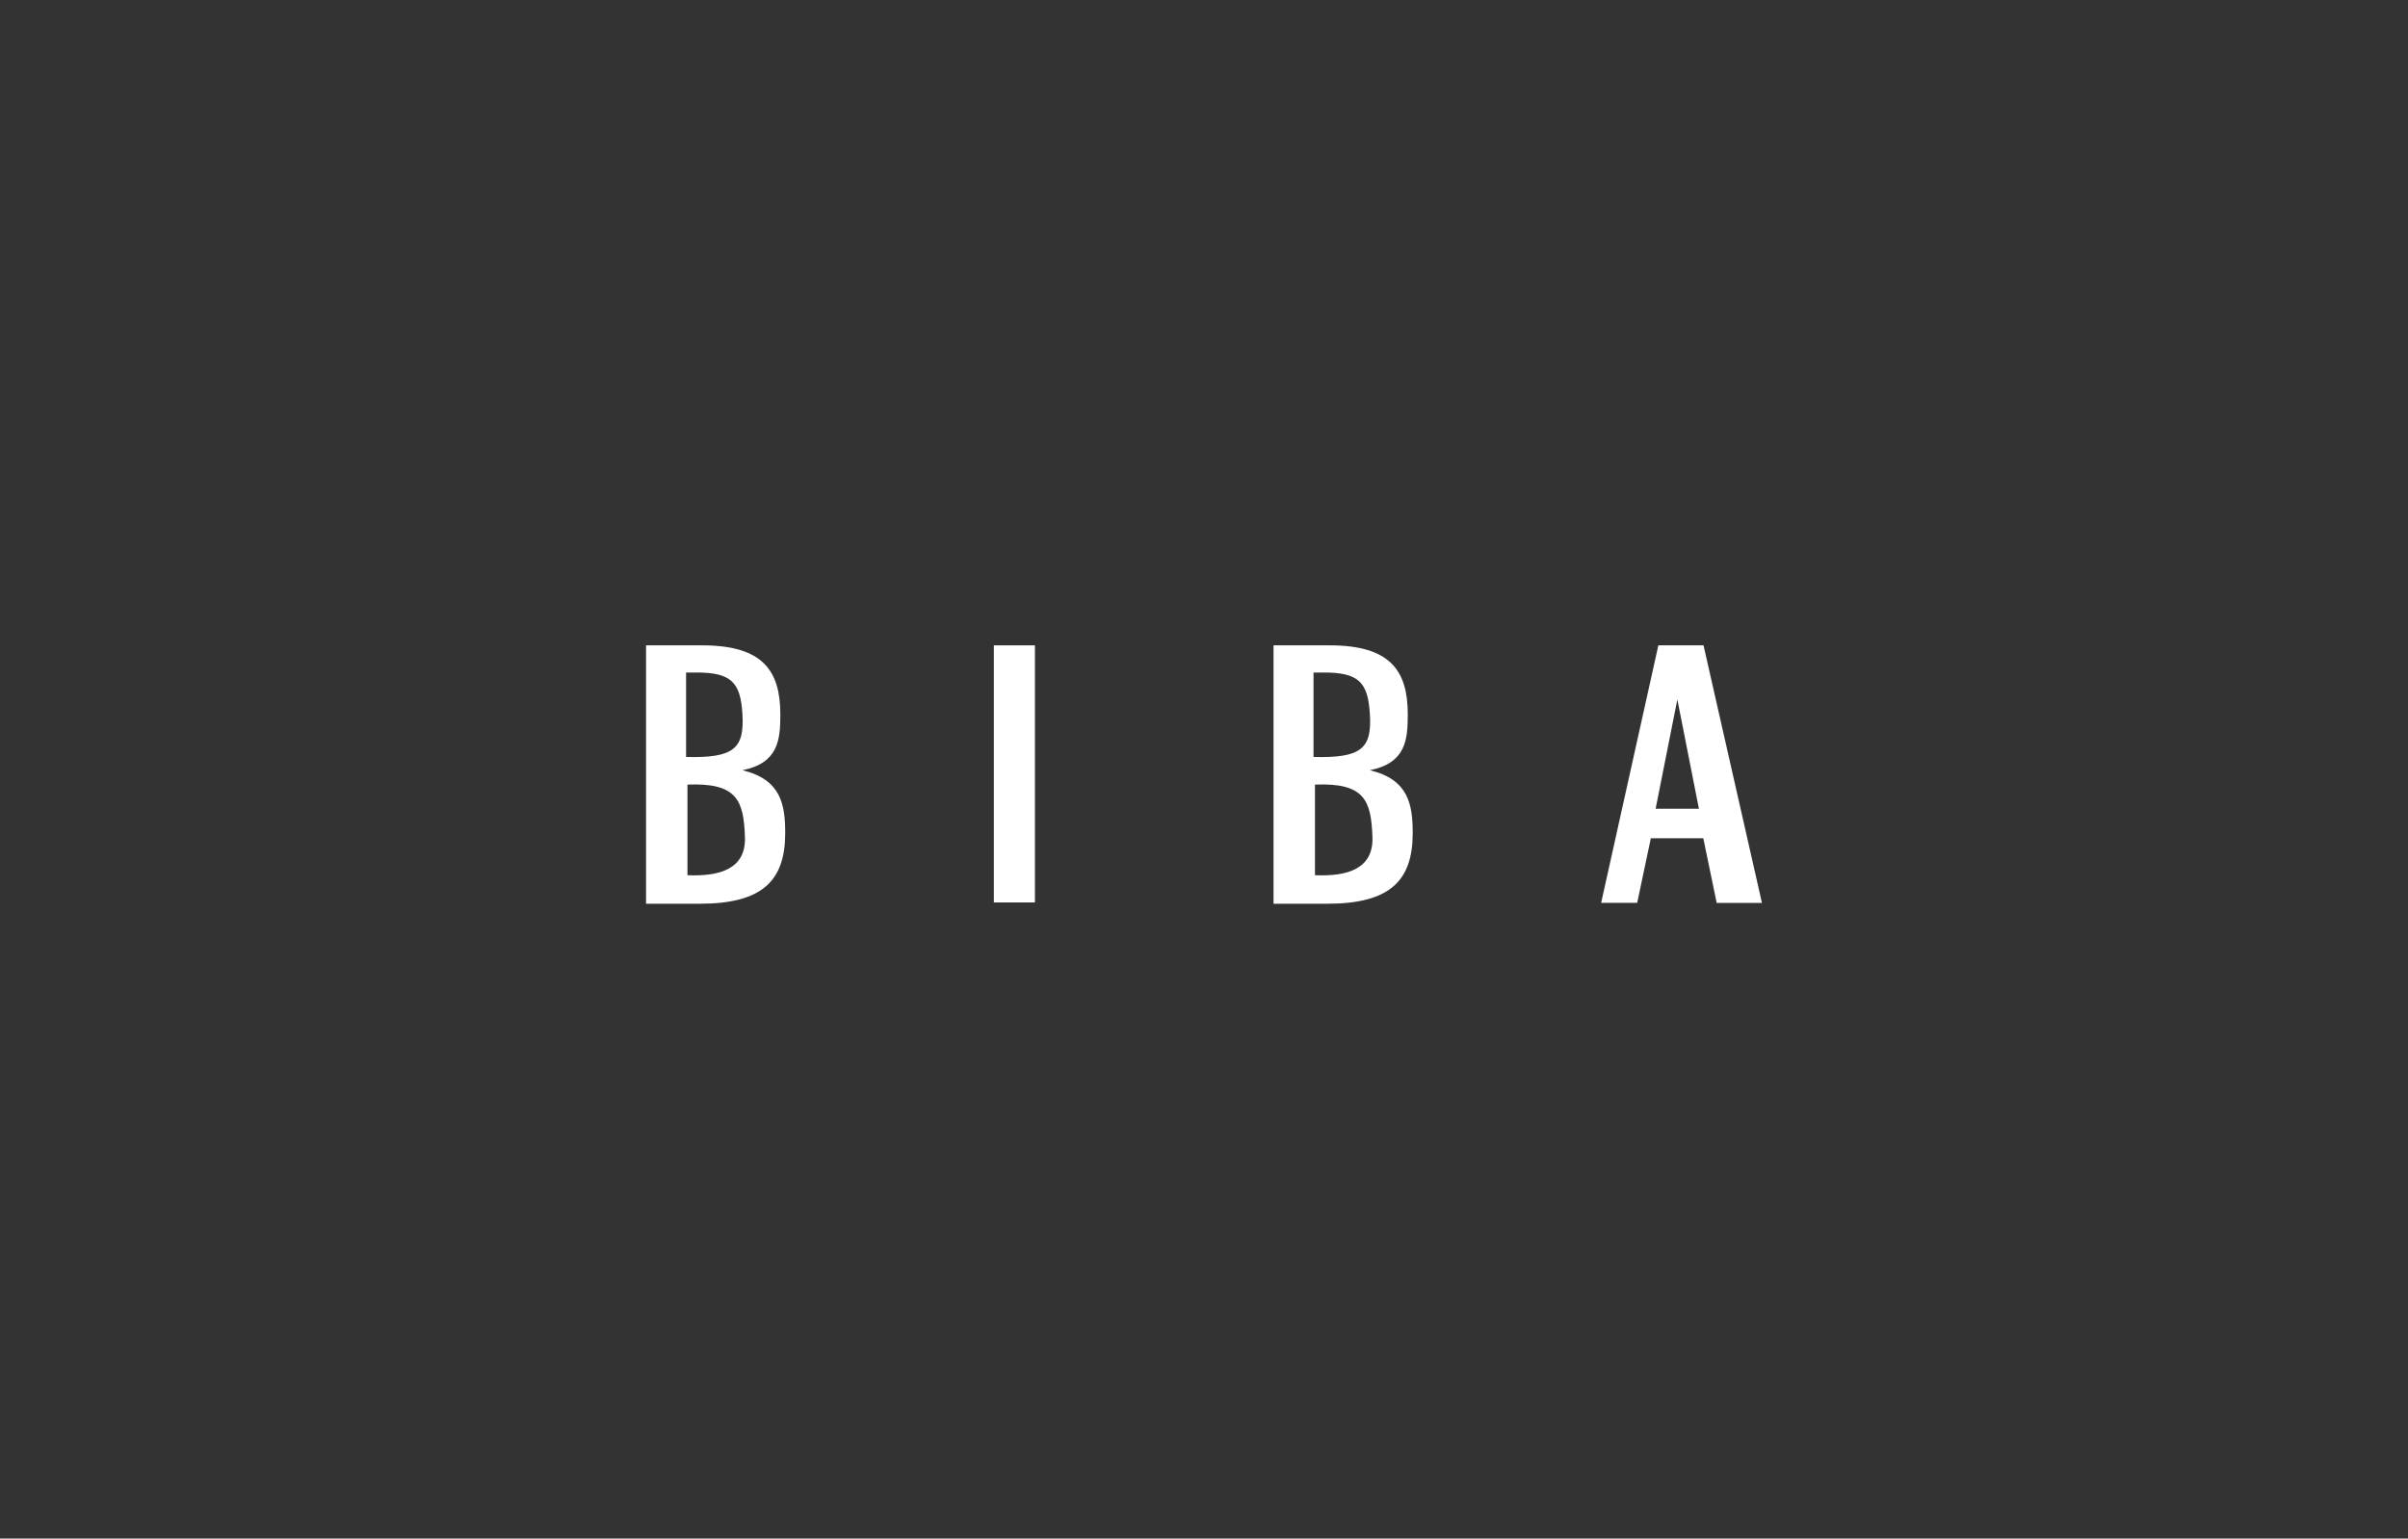 <svg width="205" height="131" viewBox="0 0 205 131" fill="none" xmlns="http://www.w3.org/2000/svg">
<rect x="0" y="0" width="205" height="131" fill="#333333" stroke="none"/>
<path fill-rule="evenodd" clip-rule="evenodd" d="M116.621 60.774C116.806 63.704 115.946 64.561 111.825 64.449V57.261H112.576C115.69 57.229 116.454 58.104 116.619 60.774H116.621ZM111.947 66.803C116.184 66.631 116.731 68.162 116.84 71.27C116.936 73.981 114.708 74.636 111.947 74.518V66.798V66.803ZM113.005 76.947C118.32 76.947 120.269 74.992 120.269 70.936C120.269 68.486 119.907 66.368 116.619 65.58C119.674 64.967 119.848 63 119.848 60.841C119.851 57.135 118.397 54.947 113.199 54.947H108.419V76.947H113.005Z" fill="white"/>
<path fill-rule="evenodd" clip-rule="evenodd" d="M84.611 54.947V76.838H88.106V54.947H84.611Z" fill="white"/>
<path fill-rule="evenodd" clip-rule="evenodd" d="M141.181 54.947L136.311 76.87H139.379L140.541 71.372H145.006L146.147 76.875H150L145.026 54.947H141.181ZM142.798 59.554L144.634 68.86H140.948L142.798 59.554Z" fill="white"/>
<path fill-rule="evenodd" clip-rule="evenodd" d="M63.203 60.774C63.383 63.704 62.526 64.561 58.408 64.449V57.261H59.16C62.273 57.229 63.037 58.104 63.203 60.774ZM58.525 66.803C62.763 66.631 63.31 68.162 63.419 71.27C63.514 73.981 61.286 74.636 58.525 74.518V66.798V66.803ZM59.583 76.947C64.897 76.947 66.847 74.992 66.847 70.936C66.847 68.486 66.486 66.368 63.204 65.58C66.259 64.967 66.433 63 66.433 60.841C66.432 57.135 64.978 54.947 59.779 54.947H55V76.947H59.583Z" fill="white"/>
</svg>
